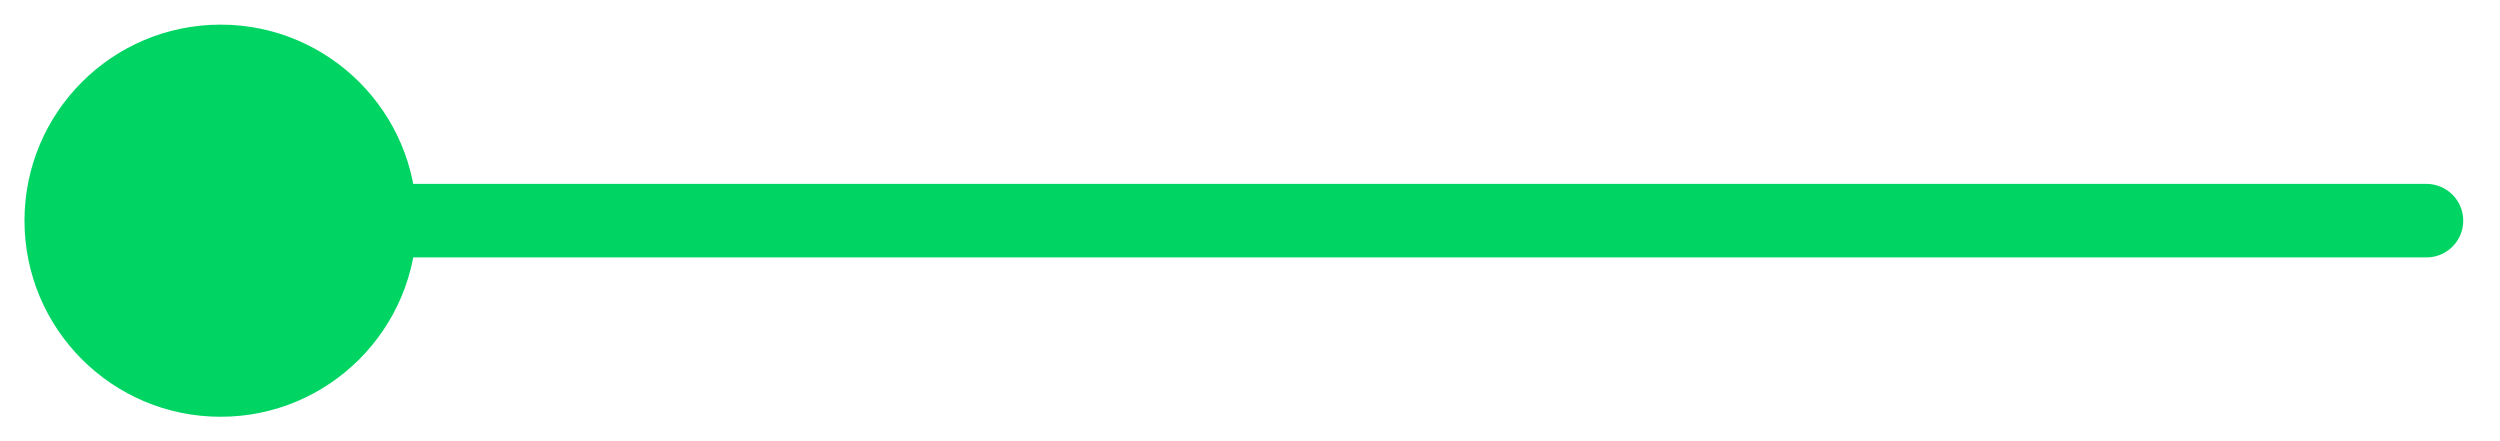 <svg xmlns="http://www.w3.org/2000/svg" width="34" height="6" viewBox="0 0 34 6" fill="none"><g clip-path="url(#clip0_4642_22)"><path d="M33 3.501C33.276 3.501 33.5 3.277 33.5 3.001C33.5 2.725 33.276 2.501 33 2.501V3.501ZM5.667 3.001C5.667 1.529 4.473 0.335 3 0.335C1.527 0.335 0.333 1.529 0.333 3.001C0.333 4.474 1.527 5.668 3 5.668C4.473 5.668 5.667 4.474 5.667 3.001ZM33 2.501L3 2.501V3.501L33 3.501V2.501Z" fill="#00D563"></path></g><defs><clipPath id="clip0_4642_22"><rect width="34" height="6" fill="white" transform="matrix(-1 0 0 -1 34 6)"></rect></clipPath></defs></svg>